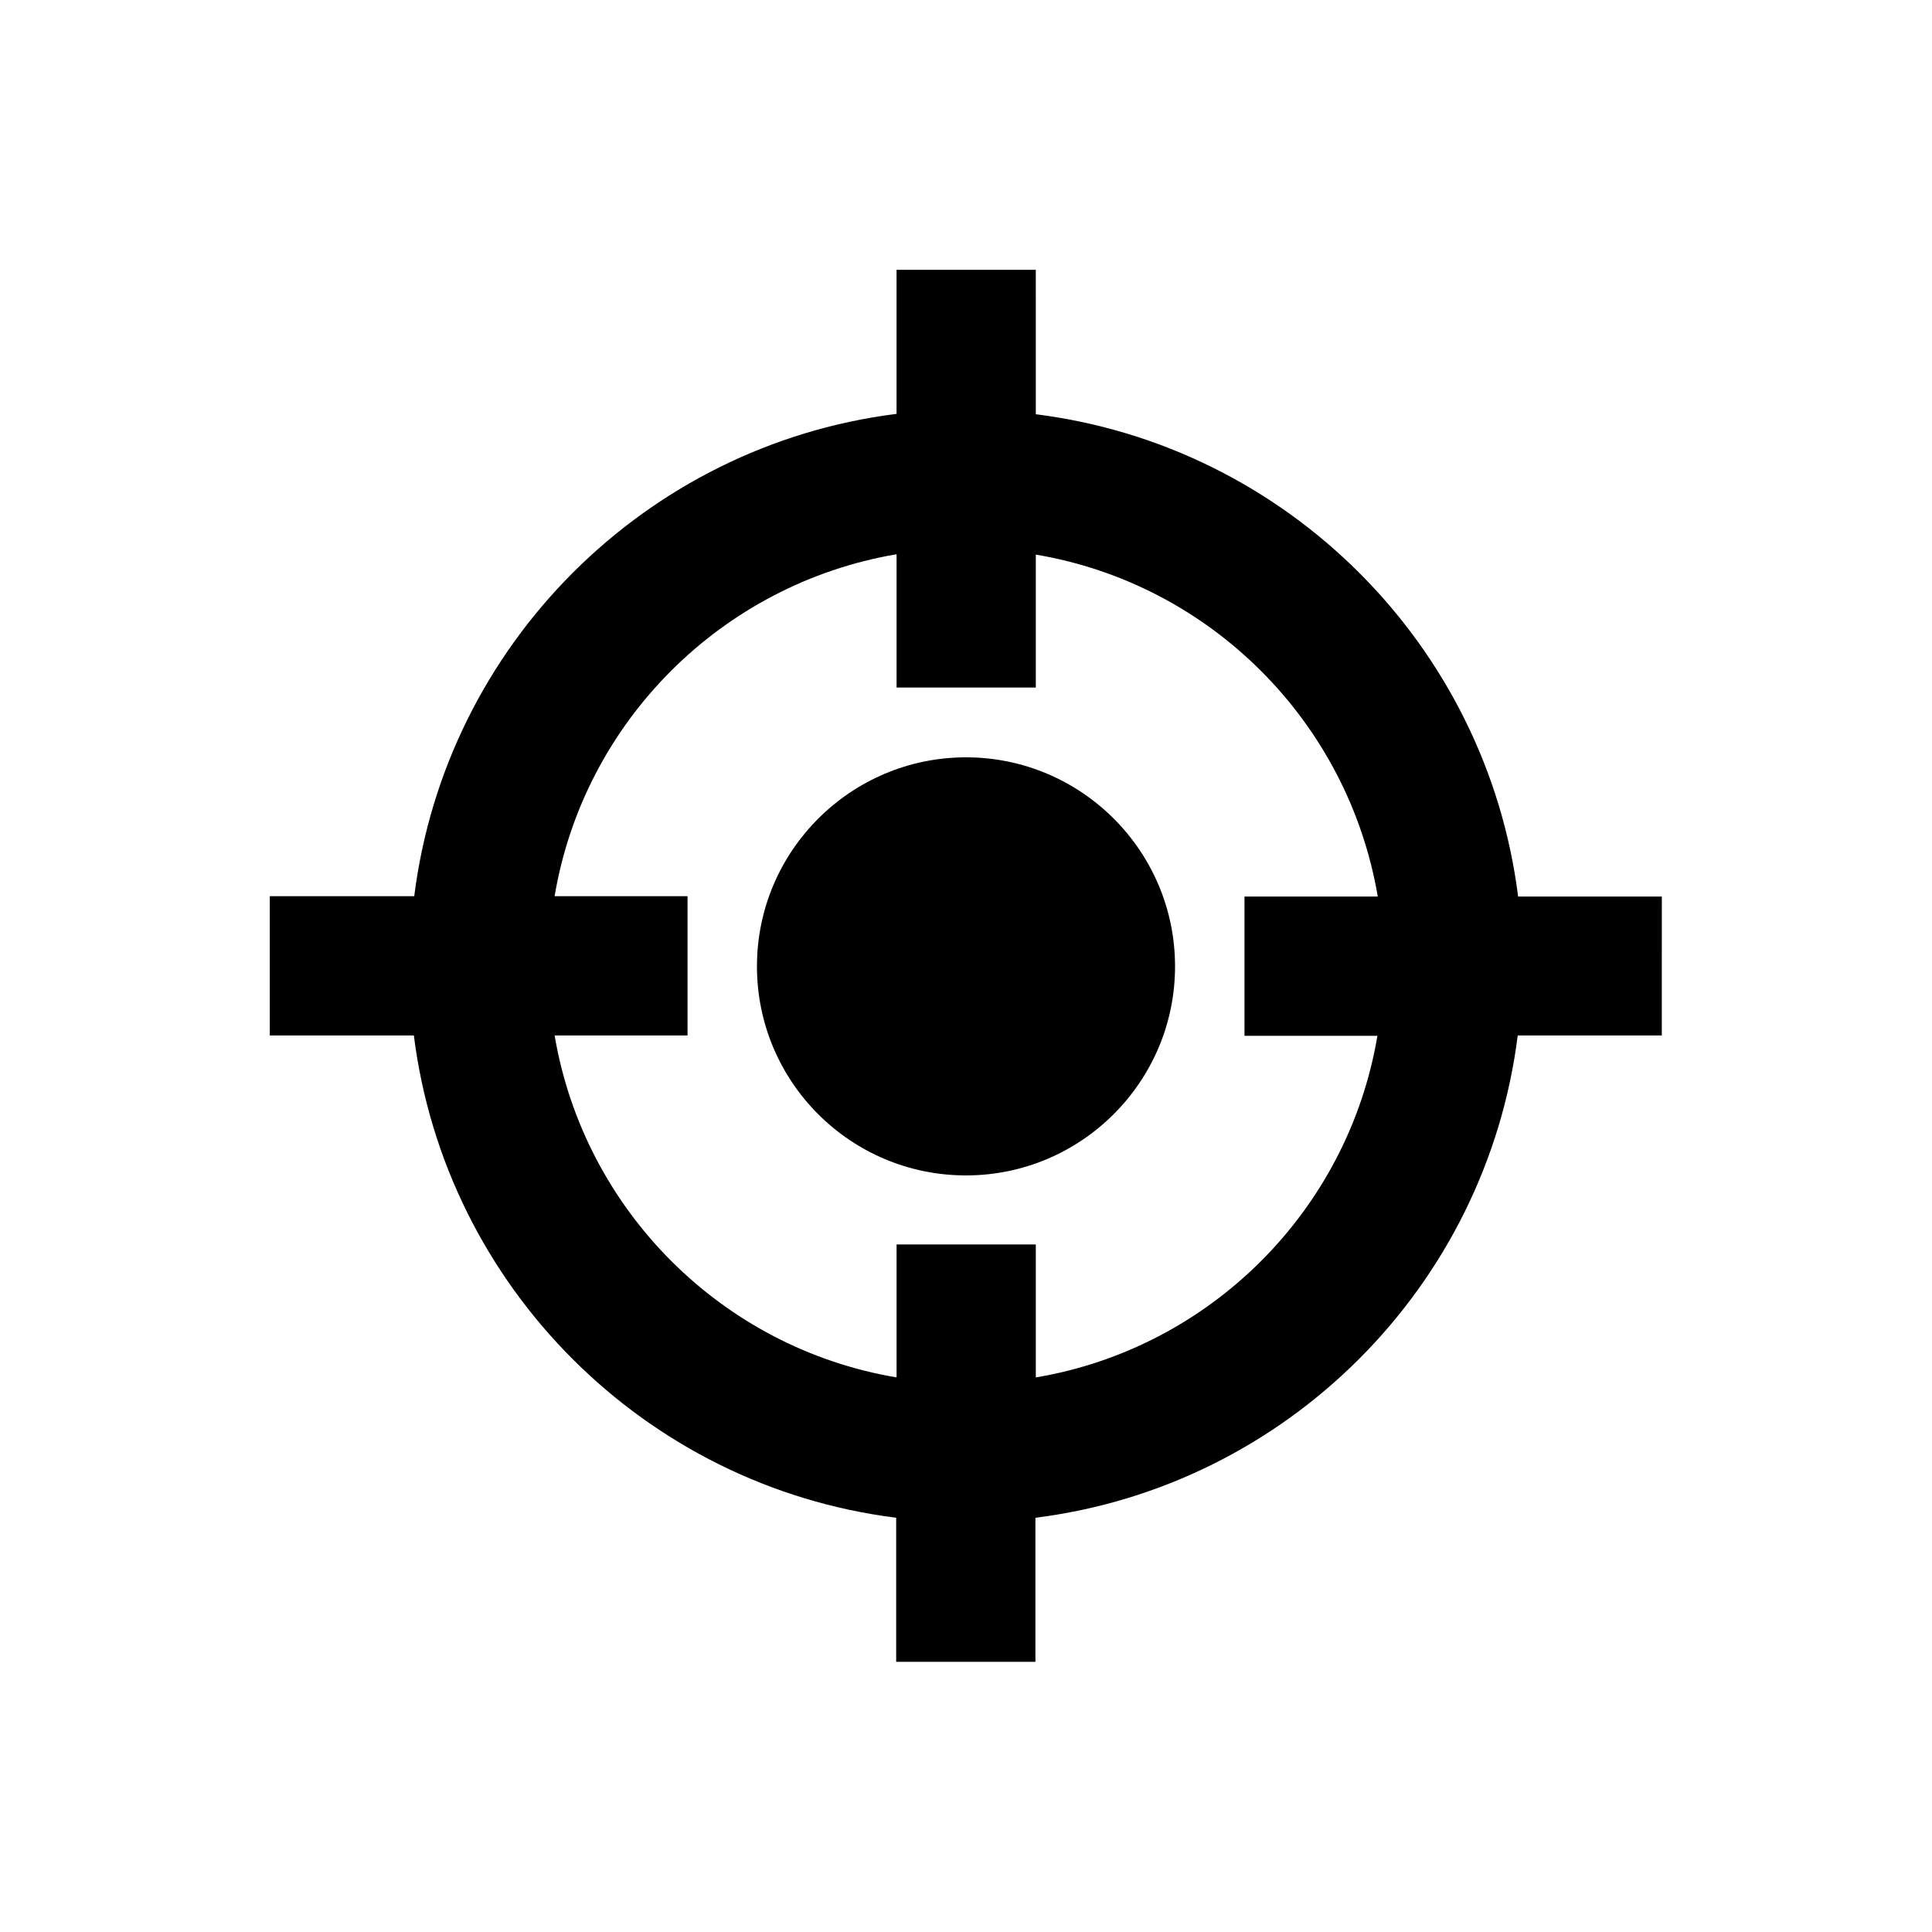 <?xml version="1.0" encoding="UTF-8"?>
<!-- Uploaded to: ICON Repo, www.svgrepo.com, Generator: ICON Repo Mixer Tools -->
<svg fill="#000000" width="800px" height="800px" version="1.1" viewBox="144 144 512 512" xmlns="http://www.w3.org/2000/svg">
 <g>
  <path d="m584.5 381.6h-38.18c-8.363-66.617-61.203-119.46-127.82-127.82l-0.004-38.281h-36.898v38.18c-66.617 8.363-119.46 61.203-127.82 127.82l-38.281 0.004v36.898h38.18c8.363 66.617 61.203 119.46 127.82 127.82v38.18h36.898v-38.18c66.617-8.363 119.46-61.203 127.82-127.82h38.18l0.008-36.801zm-166 127.43v-35.23h-36.898v35.227c-46.25-7.773-82.754-44.281-90.625-90.625h35.227v-36.898h-35.227c7.773-46.25 44.281-82.754 90.625-90.625v35.324h36.898v-35.227c46.25 7.773 82.754 44.281 90.625 90.625h-35.324v36.898h35.227c-7.769 46.25-44.277 82.758-90.527 90.531z"/>
  <path d="m400 344.7c-30.504 0-55.398 24.797-55.398 55.398 0 30.602 24.797 55.398 55.398 55.398 30.504 0 55.398-24.797 55.398-55.398 0-30.602-24.895-55.398-55.398-55.398z"/>
 </g>
</svg>